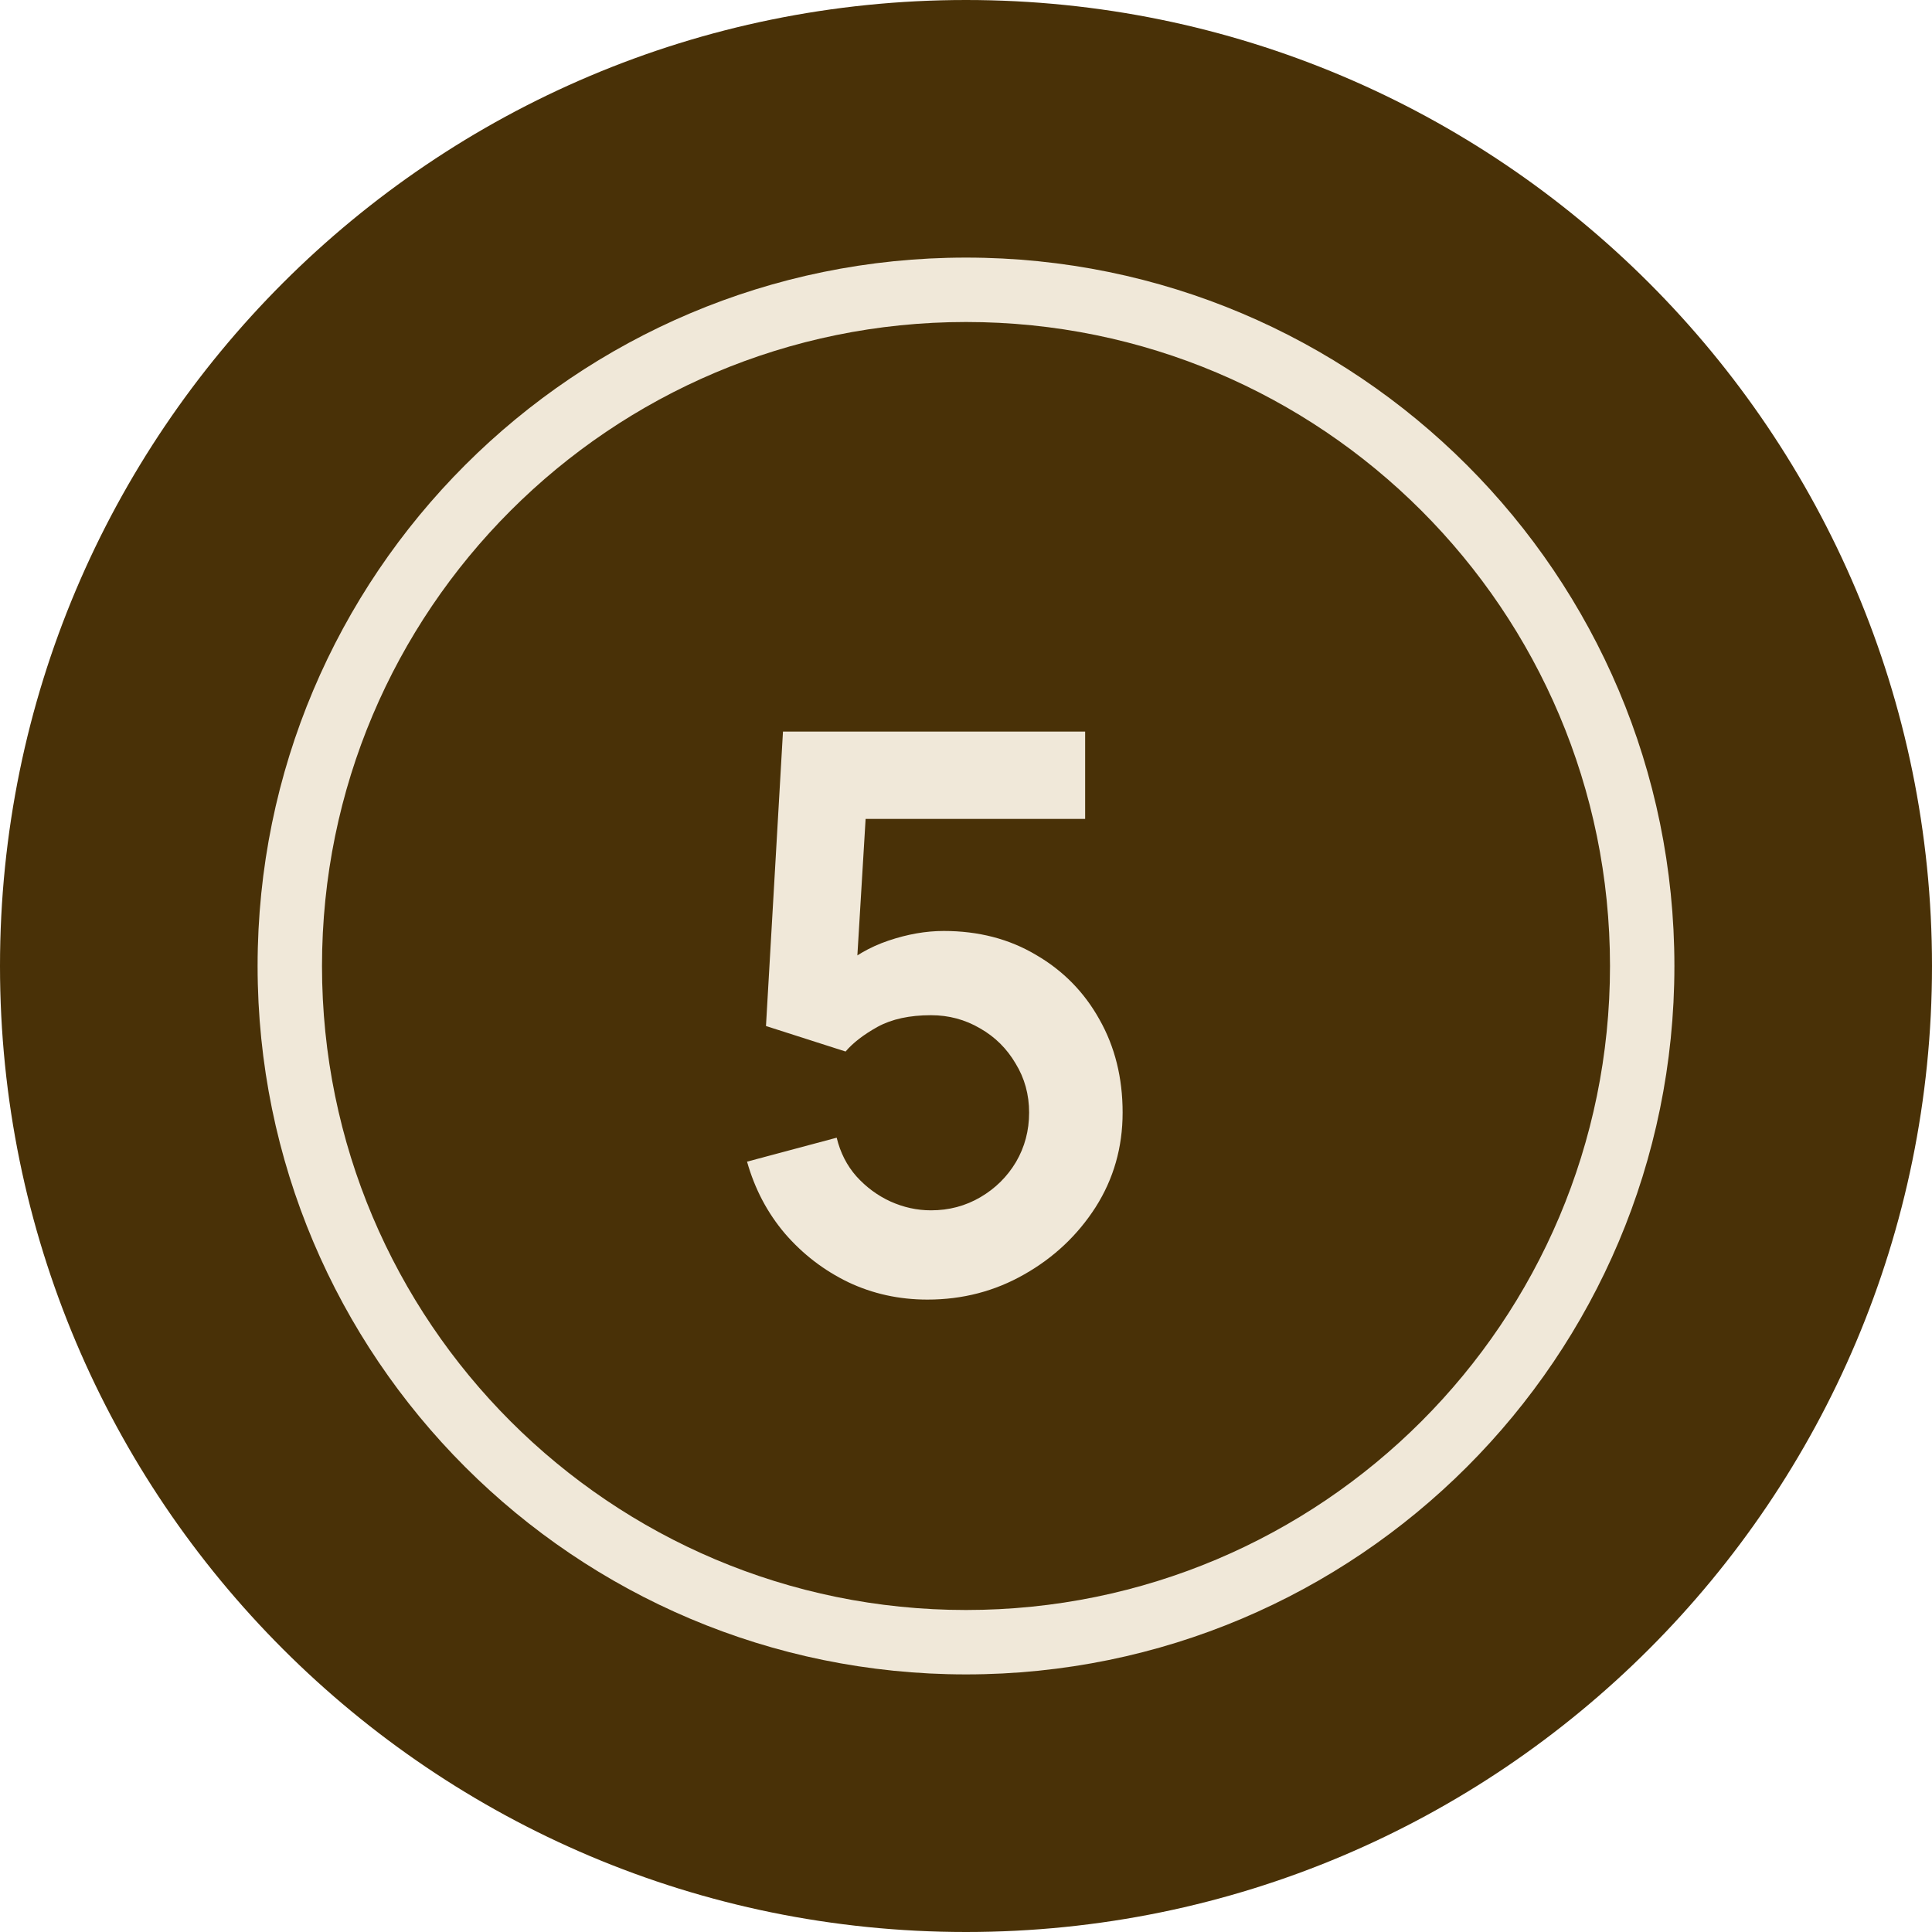 <?xml version="1.0" encoding="UTF-8"?> <svg xmlns="http://www.w3.org/2000/svg" width="30" height="30" viewBox="0 0 30 30" fill="none"> <path d="M30 15C30 23.284 23.284 30 15 30C6.716 30 0 23.284 0 15C0 6.716 6.716 0 15 0C23.284 0 30 6.716 30 15Z" fill="#493107"></path> <path fill-rule="evenodd" clip-rule="evenodd" d="M15 25C20.523 25 25 20.523 25 15C25 9.477 20.523 5 15 5C9.477 5 5 9.477 5 15C5 20.523 9.477 25 15 25ZM15 26C21.075 26 26 21.075 26 15C26 8.925 21.075 4 15 4C8.925 4 4 8.925 4 15C4 21.075 8.925 26 15 26Z" fill="#F0E8D9"></path> <path d="M14.402 20.18C13.962 20.18 13.552 20.09 13.172 19.91C12.792 19.726 12.464 19.474 12.188 19.154C11.916 18.834 11.72 18.462 11.6 18.038L12.992 17.666C13.048 17.898 13.15 18.098 13.298 18.266C13.45 18.434 13.626 18.564 13.826 18.656C14.03 18.748 14.24 18.794 14.456 18.794C14.736 18.794 14.992 18.726 15.224 18.59C15.456 18.454 15.64 18.272 15.776 18.044C15.912 17.812 15.98 17.556 15.98 17.276C15.98 16.996 15.91 16.742 15.77 16.514C15.634 16.282 15.45 16.1 15.218 15.968C14.986 15.832 14.732 15.764 14.456 15.764C14.124 15.764 13.848 15.824 13.628 15.944C13.412 16.064 13.246 16.192 13.13 16.328L11.894 15.932L12.158 11.36H16.85V12.716H12.932L13.472 12.206L13.28 15.386L13.016 15.062C13.24 14.858 13.5 14.706 13.796 14.606C14.092 14.506 14.378 14.456 14.654 14.456C15.194 14.456 15.672 14.58 16.088 14.828C16.508 15.072 16.836 15.406 17.072 15.83C17.312 16.254 17.432 16.736 17.432 17.276C17.432 17.816 17.292 18.306 17.012 18.746C16.732 19.182 16.362 19.53 15.902 19.79C15.446 20.05 14.946 20.18 14.402 20.18Z" fill="#F0E8D9"></path> </svg> 